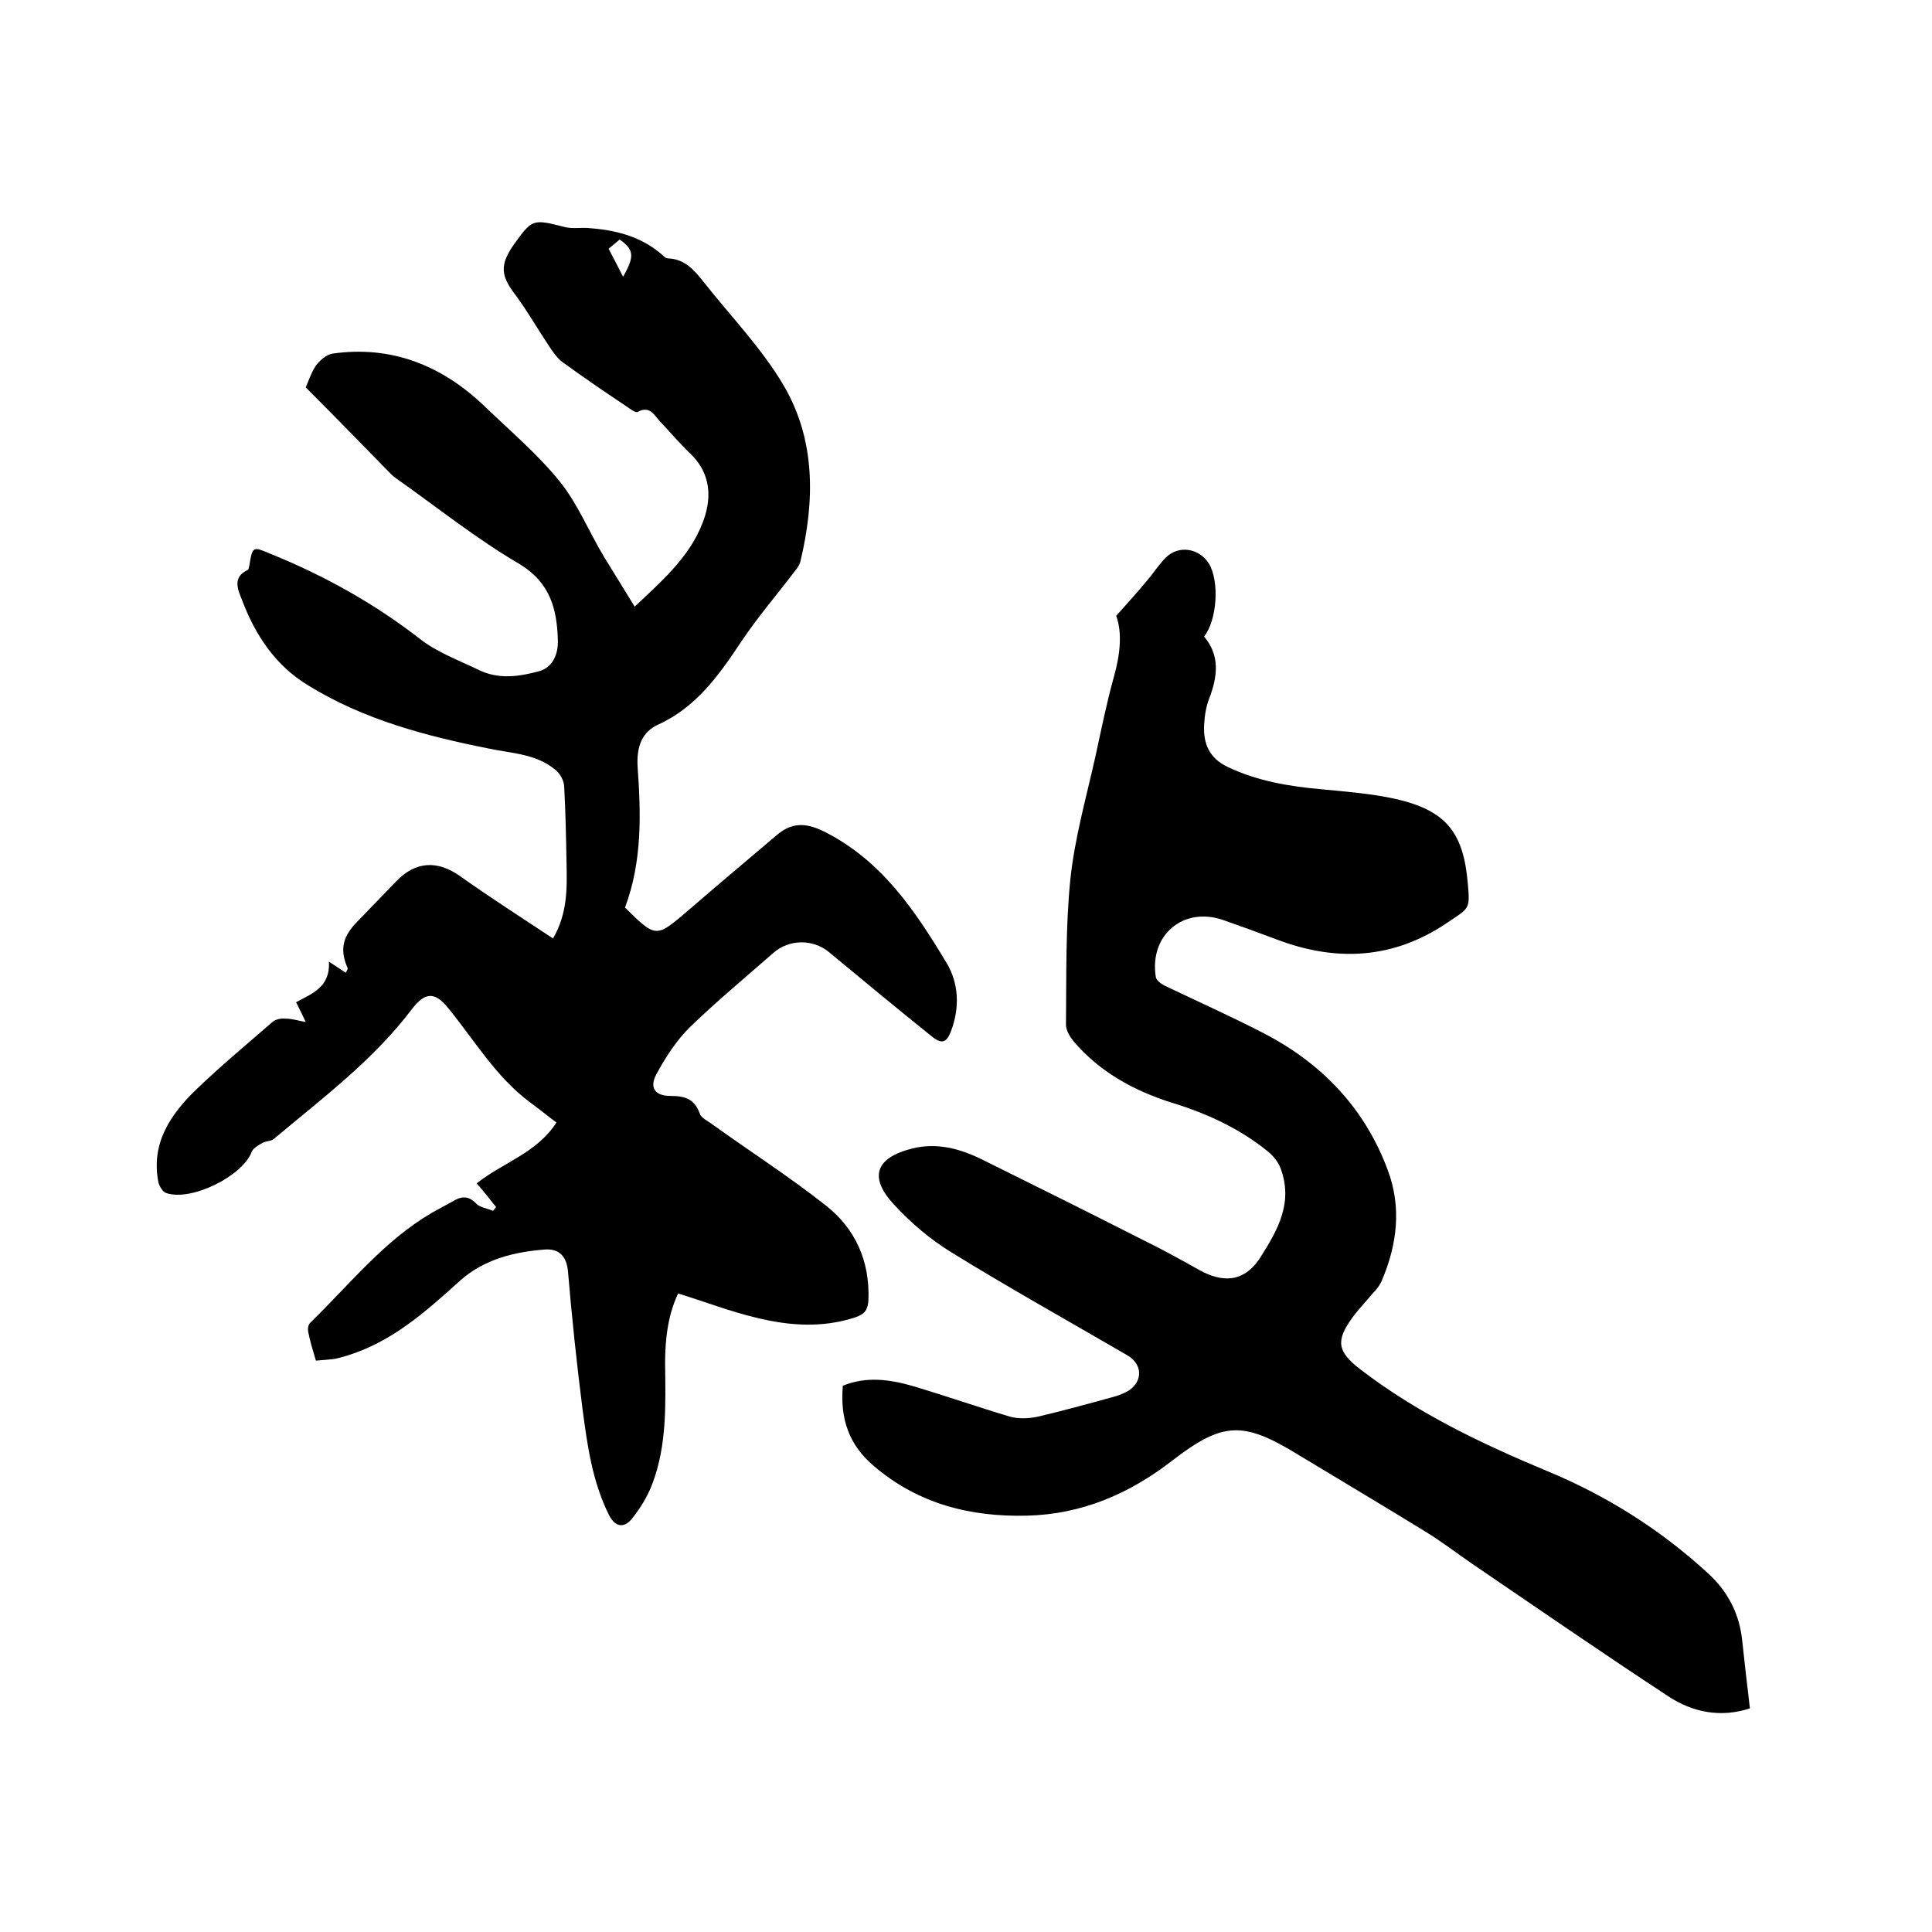 <svg enable-background="new 0 0 400 400" viewBox="0 0 400 400" xmlns="http://www.w3.org/2000/svg"><path d="m129.4 187.9c6.5 6.4 6.4 6.3 13.2.5 6-5.2 12.1-10.3 18.1-15.4 3.1-2.7 6-2.8 10-.8 11.9 6 18.8 16.4 25.3 27.2 2.5 4.2 2.7 9.1 1 13.8-1 2.8-2 3.1-4.3 1.2-7.1-5.7-14.1-11.5-21.1-17.3-3.3-2.7-8.2-2.7-11.5.2-5.7 5-11.6 9.9-17.1 15.2-2.9 2.8-5.2 6.4-7.1 9.9-1.5 2.8-.3 4.5 2.9 4.5 3 0 5 .6 6.1 3.7.3.9 1.7 1.5 2.6 2.2 7.8 5.6 15.9 10.8 23.5 16.8 6.1 4.8 9.1 11.5 8.8 19.5-.1 1.9-.6 2.9-2.6 3.6-6.9 2.3-13.8 1.8-20.7.1-5.4-1.3-10.6-3.3-16.1-5-2.1 4.4-2.7 9.4-2.7 14.5.1 8.4.4 16.8-2.6 24.8-1 2.7-2.6 5.3-4.4 7.5-1.4 1.6-3.2 1.8-4.6-.9-3.5-7-4.5-14.5-5.5-22-1.2-9.4-2.2-18.9-3-28.4-.3-3.4-2-4.8-4.8-4.6-6.4.5-12.5 2-17.5 6.4-7.2 6.5-14.3 12.9-23.9 15.7-.8.2-1.6.5-2.5.6-1 .1-2.1.2-3.5.3-.6-2-1.2-4-1.6-6-.1-.6 0-1.5.5-1.9 8.1-7.9 15.2-16.9 25.1-22.7 1.4-.8 2.8-1.5 4.2-2.3 1.8-1.1 3.3-1.4 5 .4.8.8 2.3 1 3.5 1.5.2-.3.4-.5.6-.8-1.3-1.6-2.5-3.2-4-4.9 5.4-4.3 12.5-6.3 16.5-12.6-1.9-1.4-3.7-2.9-5.5-4.2-7.1-5.3-11.5-12.9-17-19.6-2.7-3.3-4.7-3.2-7.4.3-8 10.6-18.6 18.5-28.6 26.9-.6.5-1.6.4-2.3.8-.9.5-2 1.1-2.3 1.9-1.9 5-12.5 10.3-17.7 8.5-.7-.2-1.4-1.4-1.6-2.2-1.6-8.1 2.5-14.1 7.9-19.3 5-4.8 10.4-9.3 15.7-13.9.7-.6 1.8-.8 2.8-.7 1.2 0 2.5.4 4.1.7-.7-1.5-1.3-2.7-2-4.1 3.3-1.8 7.1-3.1 6.8-8.4 1.4.9 2.4 1.6 3.5 2.3.1-.3.4-.7.4-.9-1.6-3.6-1.2-6.3 1.6-9.3 2.8-2.9 5.6-5.8 8.4-8.7 4.1-4.3 8.7-4.4 13.4-1 6.2 4.4 12.6 8.5 19.1 12.8 3-5.2 2.9-10.3 2.8-15.4-.1-5.4-.2-10.8-.5-16.2-.1-1.2-.9-2.6-1.8-3.3-3.9-3.3-8.9-3.4-13.7-4.4-13.1-2.6-26-6-37.5-13.1-6.8-4.1-11-10.5-13.7-17.7-.8-2-2.1-4.7 1.2-6.2.2-.1.2-.5.3-.8.7-4.2.7-4.1 4.5-2.5 11.1 4.5 21.5 10.3 31 17.7 3.5 2.7 7.9 4.3 12 6.3s8.3 1.4 12.4.3c3.1-.8 4.1-3.8 4-6.5-.2-6.3-1.5-11.8-7.9-15.7-8.9-5.2-17-11.7-25.5-17.7-.3-.2-.7-.5-1-.8-5.8-5.9-11.6-11.9-17.8-18.1.5-1.1 1.1-3 2.1-4.5.8-1.1 2.2-2.3 3.5-2.5 12.1-1.7 22.5 2.4 31.3 10.8 5.3 5.1 11.1 10 15.7 15.7 3.7 4.6 6 10.3 9.1 15.5 2 3.3 4.1 6.6 6.4 10.4 6.3-5.9 12.2-11.1 14.6-18.9 1.4-4.7.7-9.2-3.1-12.8-2.2-2.1-4.2-4.5-6.3-6.7-1.2-1.3-2.1-3.3-4.6-1.9-.4.2-1.5-.6-2.2-1.1-4.5-3-8.9-6-13.3-9.2-1.1-.8-2-2.1-2.8-3.3-2.4-3.6-4.5-7.3-7.1-10.8-2.9-3.8-3.1-6-.4-10 4-5.6 4-5.6 10.7-3.9 1.5.4 3.2.1 4.8.2 5.5.4 10.7 1.6 15.1 5.3.5.4 1 1 1.5 1 3.5.1 5.5 2.5 7.4 4.9 5.6 7.1 12.1 13.8 16.6 21.5 6.6 11.3 6.4 23.9 3.4 36.4-.2.7-.6 1.3-1.1 1.9-3.7 4.9-7.7 9.5-11.1 14.6-4.6 6.9-9.3 13.6-17.2 17.2-3.3 1.5-4.5 4.4-4.3 8.6.7 9.8 1 19.7-2.6 29.3zm-.4-130.6c2.4-4.2 2.3-5.6-.7-7.7-.9.7-1.8 1.5-2.3 1.9 1.1 2.1 2 3.8 3 5.8z"/><path d="m174.5 286.9c4.9-2 9.8-1.3 14.6.1 6.7 2 13.3 4.3 20 6.3 1.8.5 4 .4 5.8 0 5.1-1.2 10.2-2.6 15.3-4 1.2-.3 2.5-.8 3.5-1.4 3-2 2.8-5.5-.3-7.3-12.2-7.1-24.4-13.9-36.4-21.3-4.4-2.7-8.4-6.1-11.9-9.9-5.3-5.7-3.8-9.7 3.7-11.6 5.1-1.3 9.9 0 14.4 2.2 11.1 5.5 22.2 11 33.2 16.6 4.1 2 8.1 4.2 12 6.4 4.4 2.4 9 2.8 12.5-2.6 3.7-5.8 6.9-11.5 4.2-18.6-.5-1.3-1.5-2.5-2.6-3.4-5.9-4.8-12.7-7.9-19.9-10.1-7.9-2.5-15-6.4-20.4-12.8-.7-.9-1.5-2.2-1.5-3.3.1-10-.1-20.1.9-30.1.9-8.6 3.3-17 5.2-25.5 1.2-5.5 2.3-11 3.8-16.4 1.3-4.6 1.8-9.1.5-12.7 2.4-2.7 4.4-4.9 6.3-7.2 1.4-1.6 2.5-3.4 4-4.9 2.7-2.6 6.9-1.9 8.9 1.3 2.2 3.7 1.7 11.6-1 15.1 3.3 3.9 2.8 8.2 1.1 12.7-.7 1.7-1 3.7-1.1 5.6-.2 3.9 1.1 6.9 4.9 8.7 6.1 2.9 12.6 4 19.3 4.6 5.2.5 10.4.9 15.4 2 10.5 2.4 14.1 6.9 15 17.6.5 5.4.2 5-4.2 8-11.2 7.6-23 8.2-35.4 3.5-3.7-1.4-7.3-2.7-11-4-8.3-2.9-15.4 3.1-14 11.8.1.7 1.2 1.5 2.1 1.9 6.7 3.2 13.4 6.2 20 9.6 12.1 6.2 21.1 15.5 25.9 28.4 2.9 7.7 2 15.4-1.2 22.9-.4 1-1.2 2-2 2.8-1.3 1.6-2.8 3.1-4.1 4.9-3.5 4.8-3.1 7 1.5 10.6 11.8 9.1 25.2 15.5 38.9 21.2 12.3 5.1 23.4 12.1 33.3 21.2 4.1 3.8 6.4 8.3 7 13.8.5 4.6 1 9.2 1.6 14.1-6.1 2-11.9.8-16.9-2.5-13.7-9-27.2-18.3-40.7-27.5-3.2-2.2-6.3-4.6-9.6-6.6-8.6-5.3-17.2-10.4-25.8-15.6-.2-.1-.4-.2-.5-.3-11.4-7-15.6-6.9-26.1 1.2-8.9 6.9-18.7 11.1-30 11.4-11.7.3-22.6-2.4-31.8-10.3-5.1-4.3-7-9.7-6.4-16.6z"/></svg>